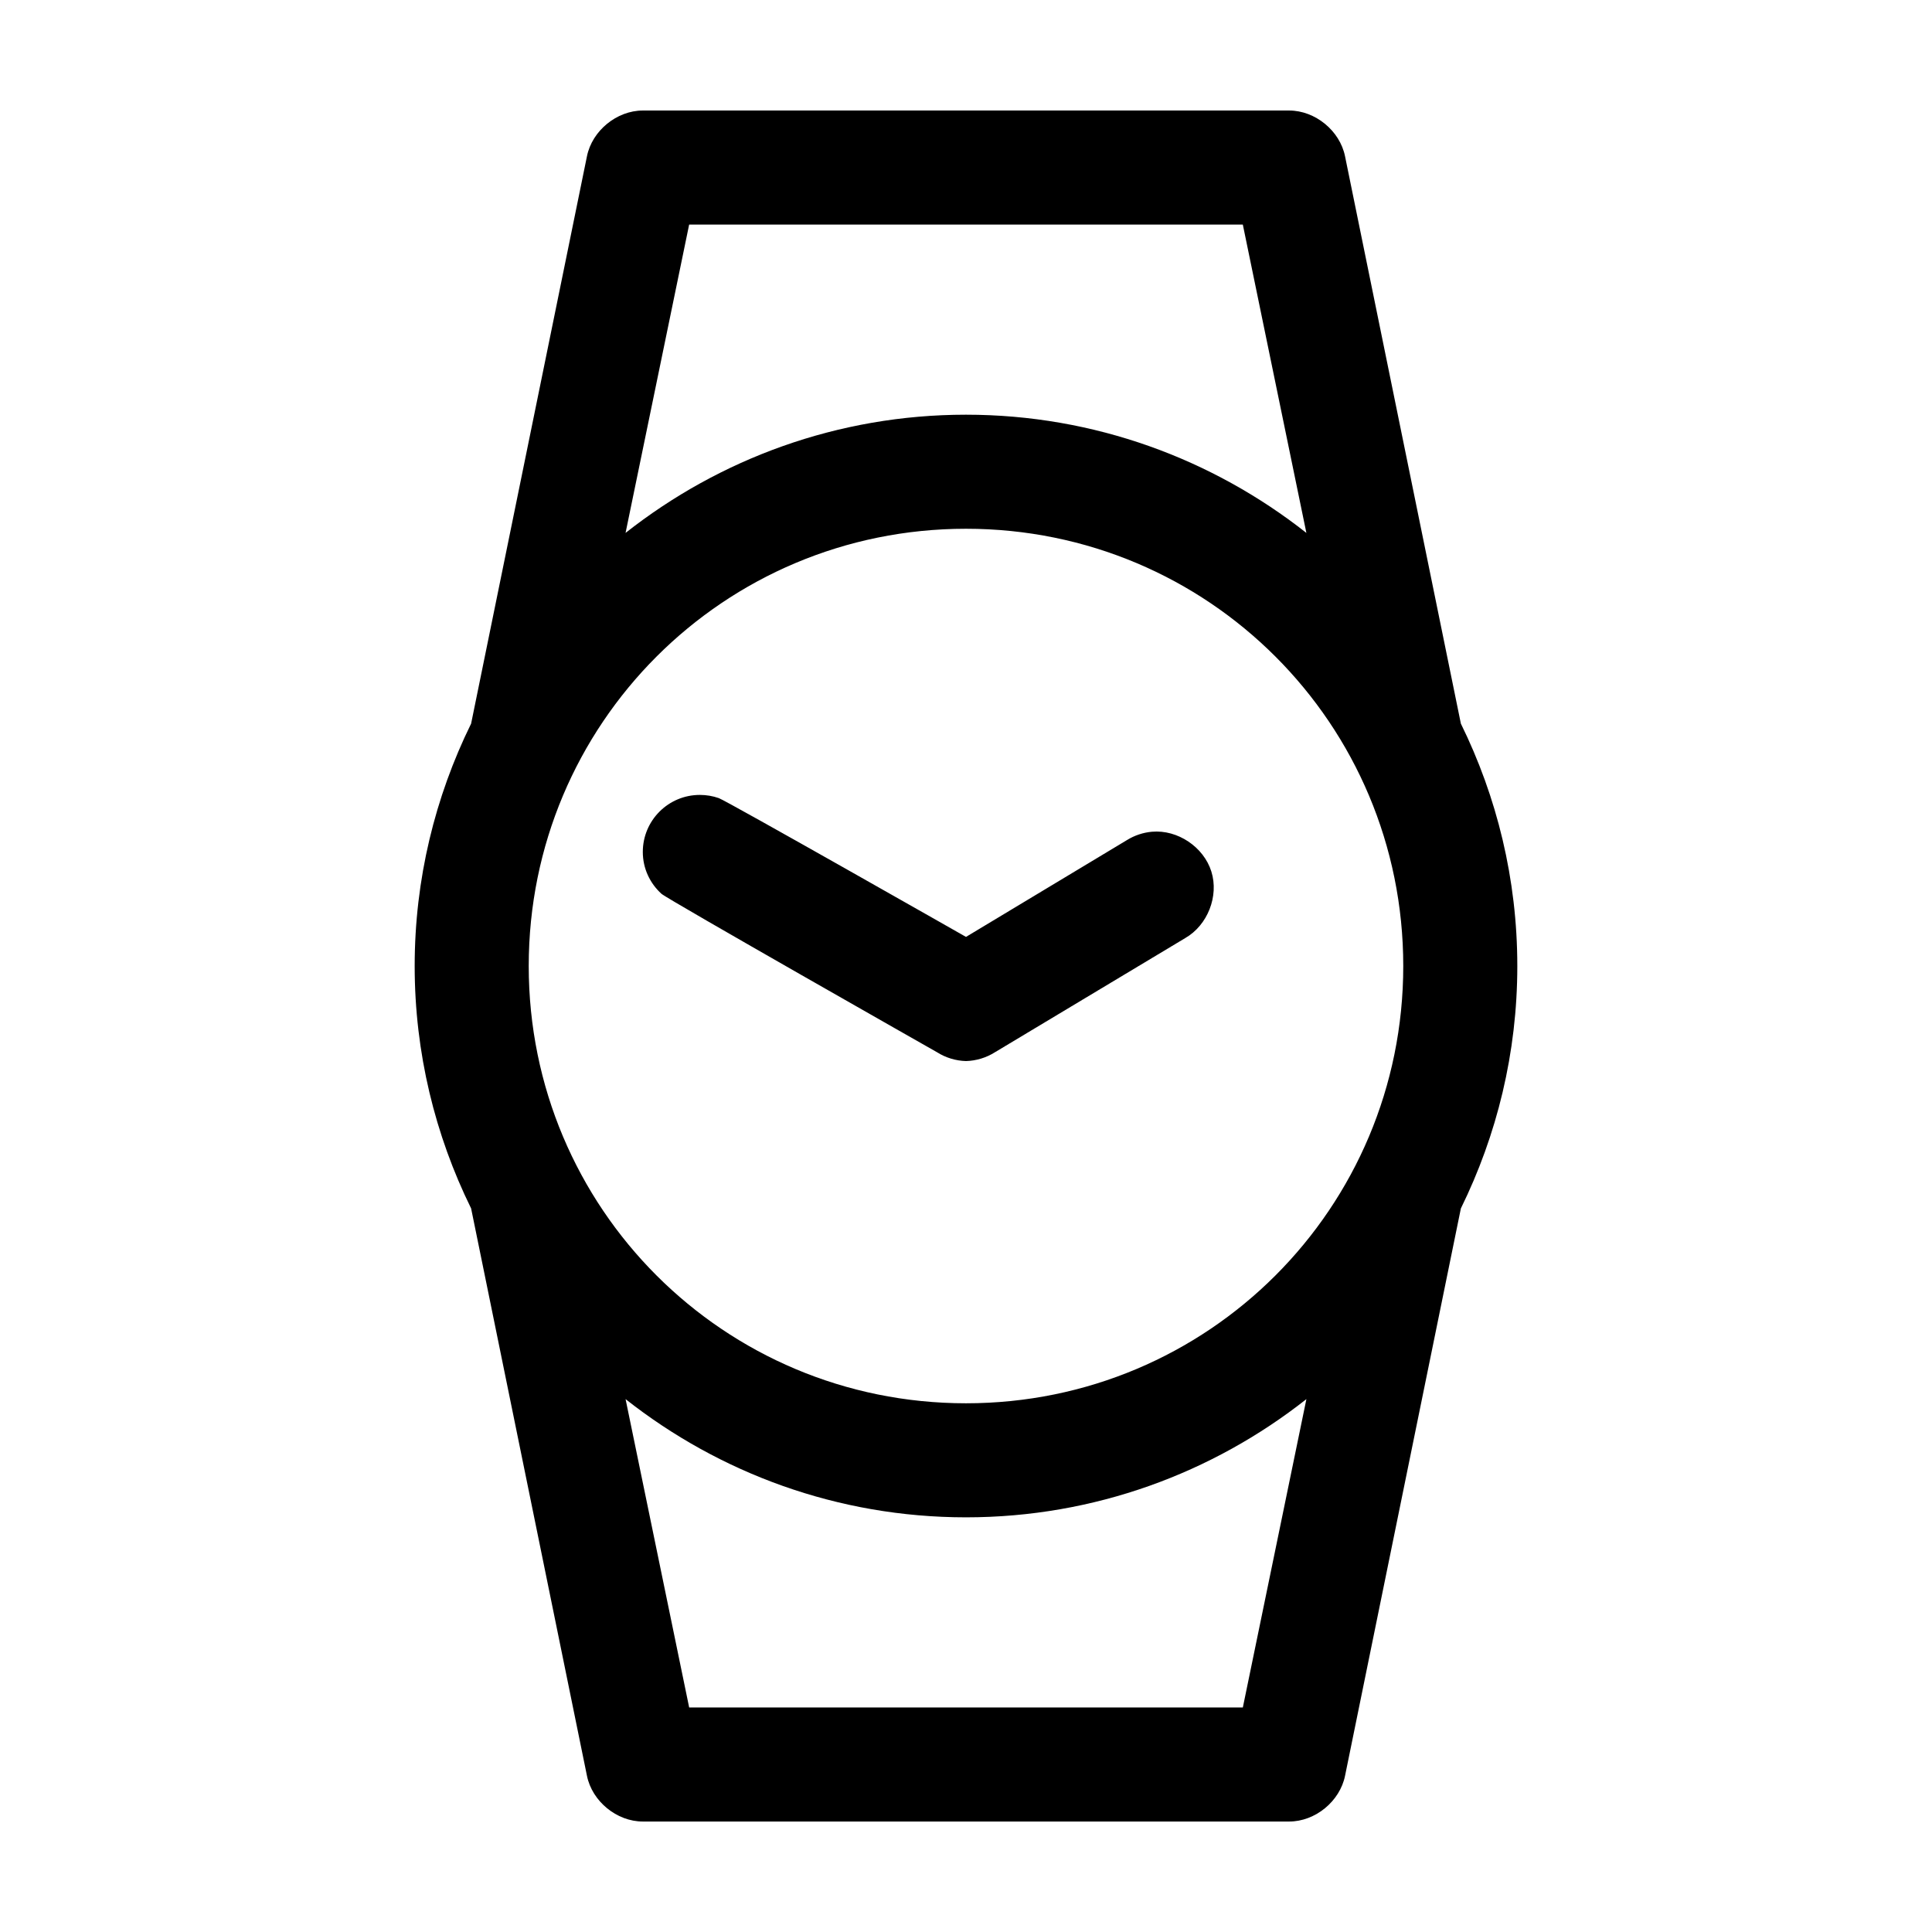 <?xml version="1.0" encoding="UTF-8"?>
<!-- Uploaded to: SVG Repo, www.svgrepo.com, Generator: SVG Repo Mixer Tools -->
<svg fill="#000000" width="800px" height="800px" version="1.1" viewBox="144 144 512 512" xmlns="http://www.w3.org/2000/svg">
 <path d="m314.35 173.29c-6.906 0.004-13.434 5.356-14.801 12.121l-30.699 150.36c-9.543 19.398-14.957 41.215-14.957 64.238s5.414 44.84 14.957 64.234l30.699 150.36c1.367 6.769 7.894 12.121 14.801 12.121h171.3c6.906 0 13.434-5.356 14.801-12.121l30.695-150.36c9.543-19.398 14.957-41.215 14.957-64.234 0-23.023-5.414-44.84-14.957-64.238l-30.699-150.36c-1.367-6.766-7.894-12.113-14.801-12.121zm12.281 30.227h146.73l16.844 81.711c-24.863-19.582-56.207-31.328-90.211-31.328-34.008 0-65.352 11.746-90.215 31.328zm73.367 80.609c64.176 0 115.88 51.703 115.88 115.88s-51.699 115.88-115.88 115.88-115.88-51.699-115.88-115.88 51.703-115.88 115.88-115.88zm-70.535 70.535c-8.348 0-15.113 6.766-15.113 15.113 0 4.414 1.922 8.355 4.957 11.102 1.594 1.441 72.977 41.957 72.977 41.957 2.297 1.461 4.992 2.289 7.715 2.359 2.723-0.074 5.418-0.898 7.715-2.363l50.383-30.23c5.926-3.387 8.965-11.117 6.926-17.633-2.039-6.516-8.945-11.145-15.742-10.547-2.336 0.207-4.621 0.969-6.613 2.203l-42.668 25.668s-63.418-36.055-65.508-36.781c-1.574-0.551-3.269-0.848-5.027-0.848zm-19.68 160.12c24.863 19.586 56.207 31.328 90.215 31.328 34.004 0 65.348-11.742 90.211-31.328l-16.844 81.711h-146.73z"/>
</svg>
